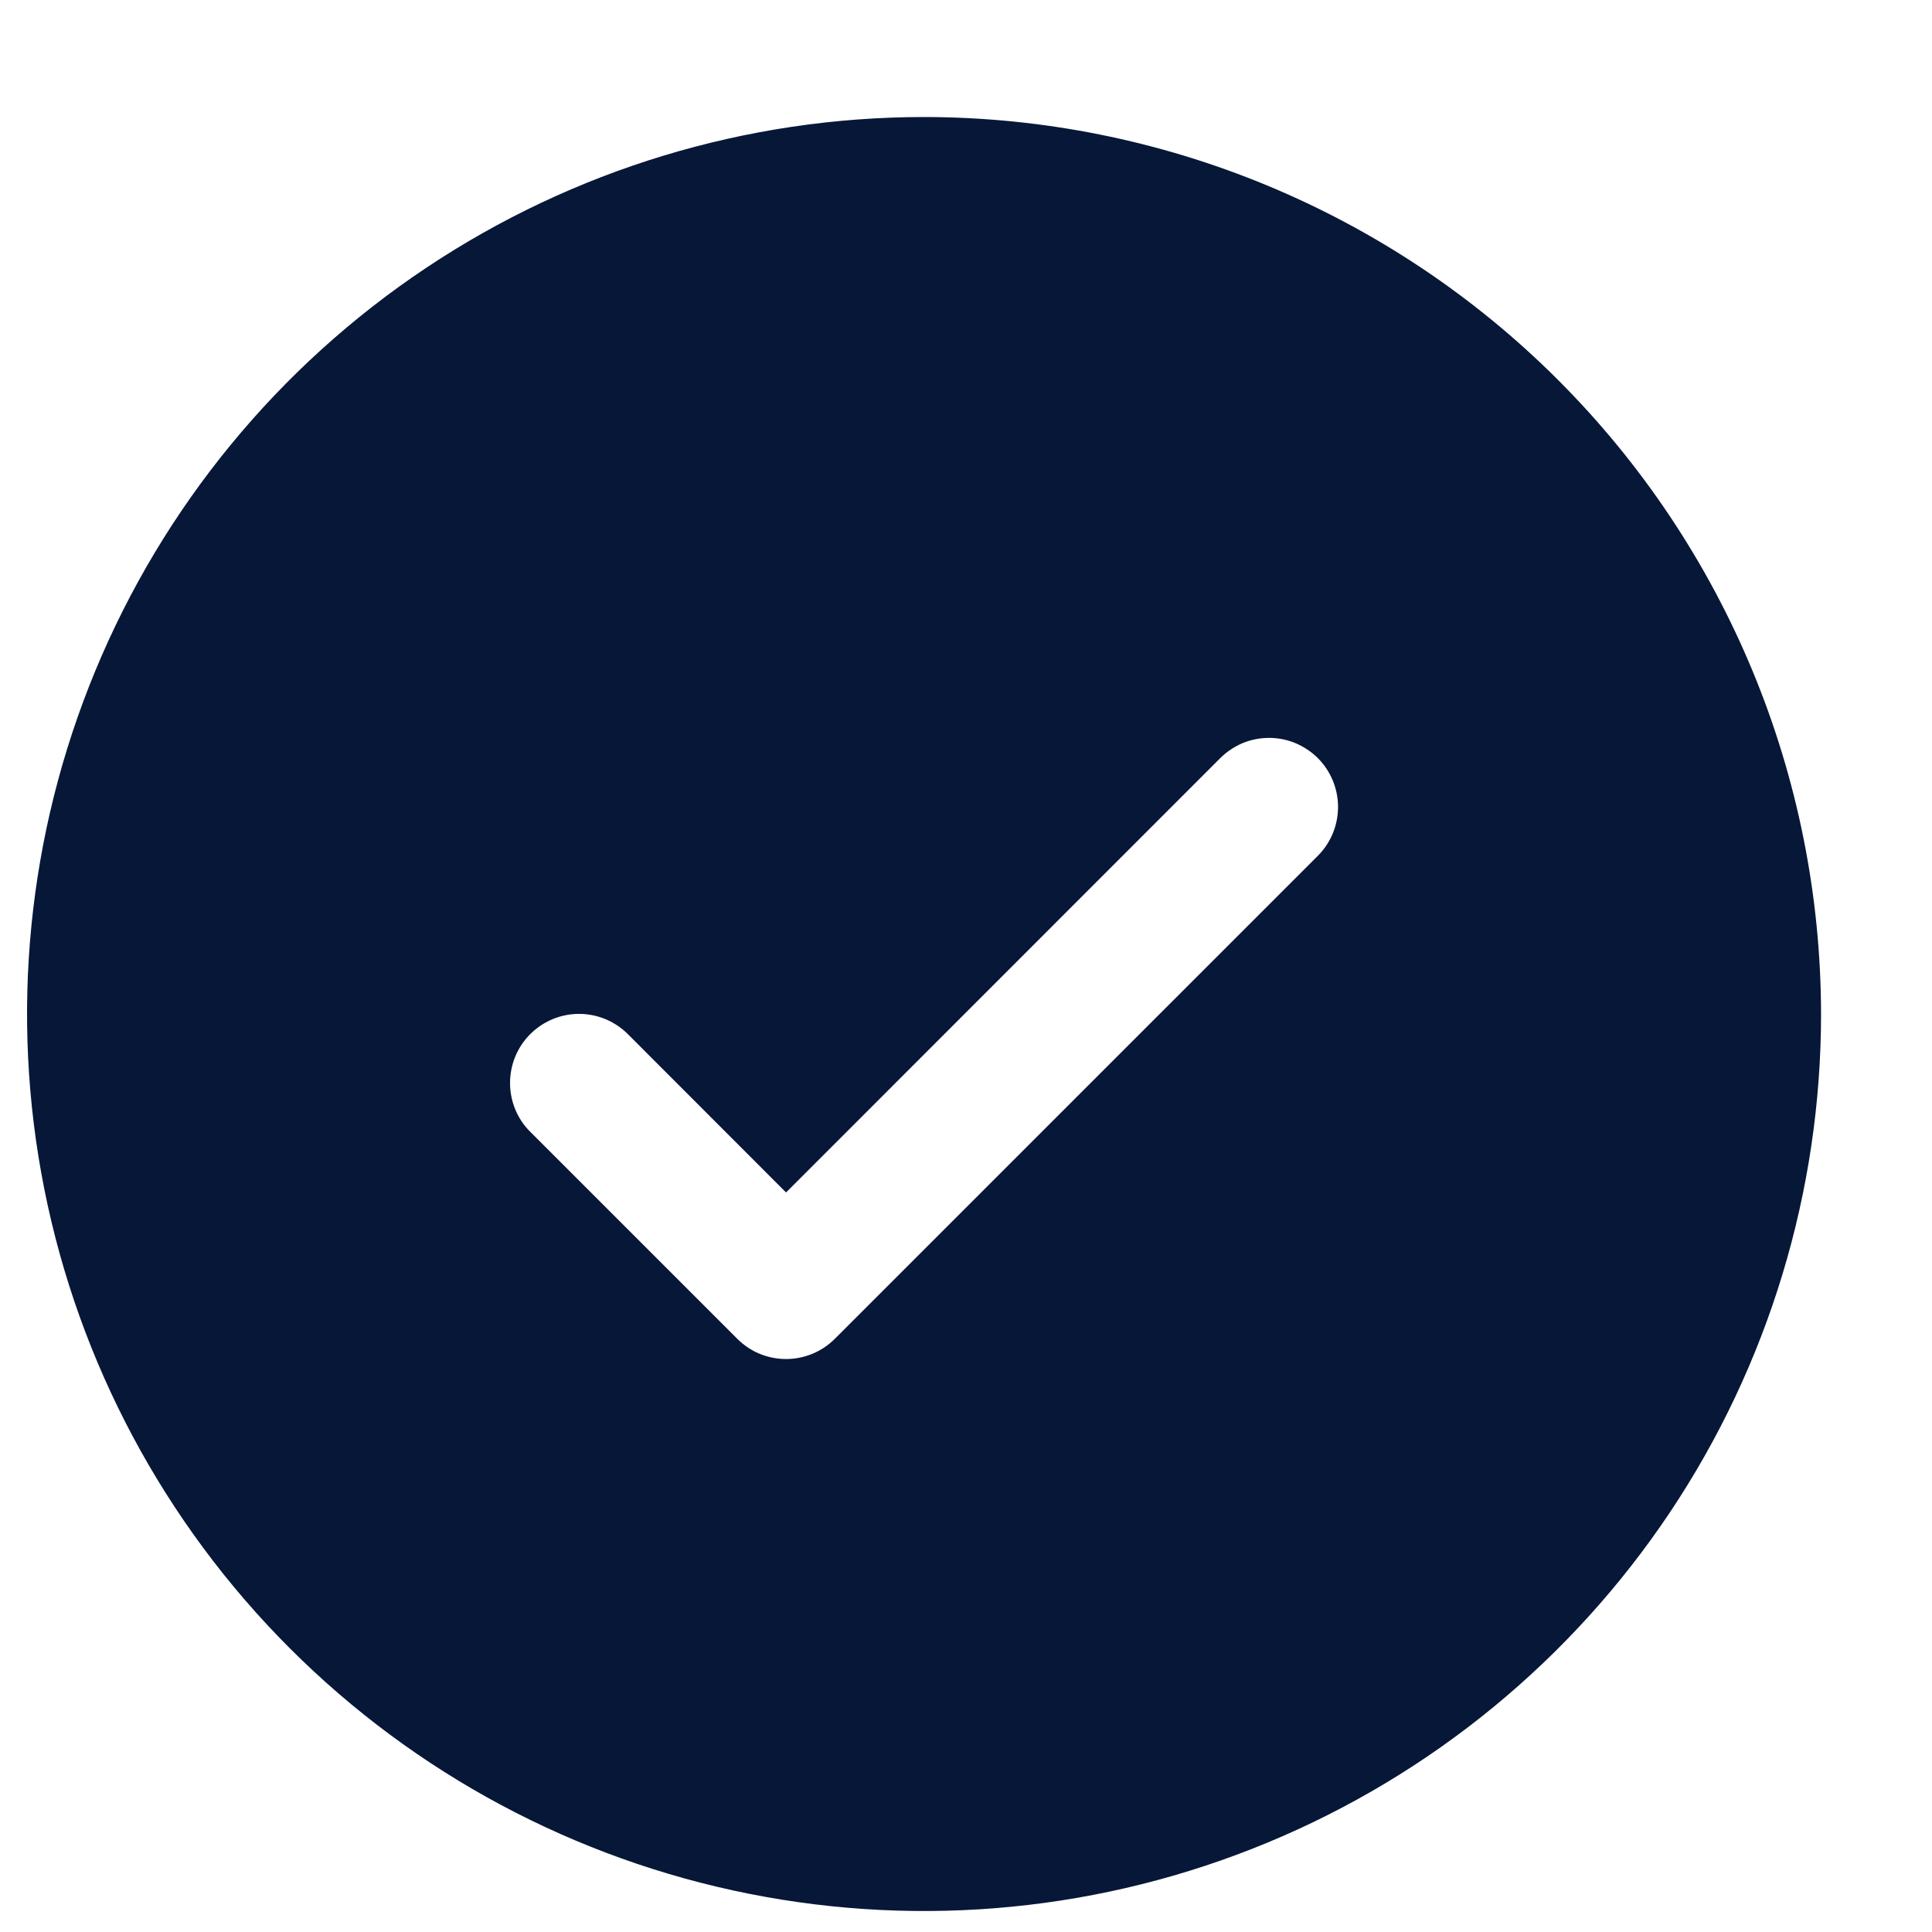 <svg width="14" height="14" viewBox="0 0 14 14" fill="none" xmlns="http://www.w3.org/2000/svg">
<path d="M6.696 0.848C5.41 0.848 4.154 1.229 3.085 1.943C2.016 2.657 1.183 3.672 0.691 4.86C0.199 6.048 0.07 7.355 0.321 8.616C0.572 9.877 1.191 11.035 2.1 11.944C3.009 12.853 4.167 13.472 5.428 13.723C6.689 13.974 7.996 13.845 9.183 13.353C10.371 12.861 11.386 12.028 12.101 10.959C12.815 9.89 13.196 8.633 13.196 7.348C13.194 5.624 12.509 3.972 11.29 2.753C10.072 1.535 8.419 0.849 6.696 0.848ZM9.55 6.201L6.05 9.701C6.003 9.748 5.948 9.785 5.887 9.81C5.827 9.835 5.762 9.848 5.696 9.848C5.63 9.848 5.565 9.835 5.504 9.81C5.444 9.785 5.389 9.748 5.342 9.701L3.842 8.201C3.748 8.108 3.696 7.98 3.696 7.848C3.696 7.715 3.748 7.588 3.842 7.494C3.936 7.4 4.063 7.347 4.196 7.347C4.329 7.347 4.456 7.4 4.55 7.494L5.696 8.641L8.842 5.494C8.889 5.447 8.944 5.411 9.004 5.385C9.065 5.36 9.13 5.347 9.196 5.347C9.262 5.347 9.327 5.36 9.387 5.385C9.448 5.411 9.503 5.447 9.55 5.494C9.596 5.54 9.633 5.596 9.658 5.656C9.683 5.717 9.696 5.782 9.696 5.848C9.696 5.913 9.683 5.978 9.658 6.039C9.633 6.1 9.596 6.155 9.55 6.201Z" fill="#071738"/>
</svg>
